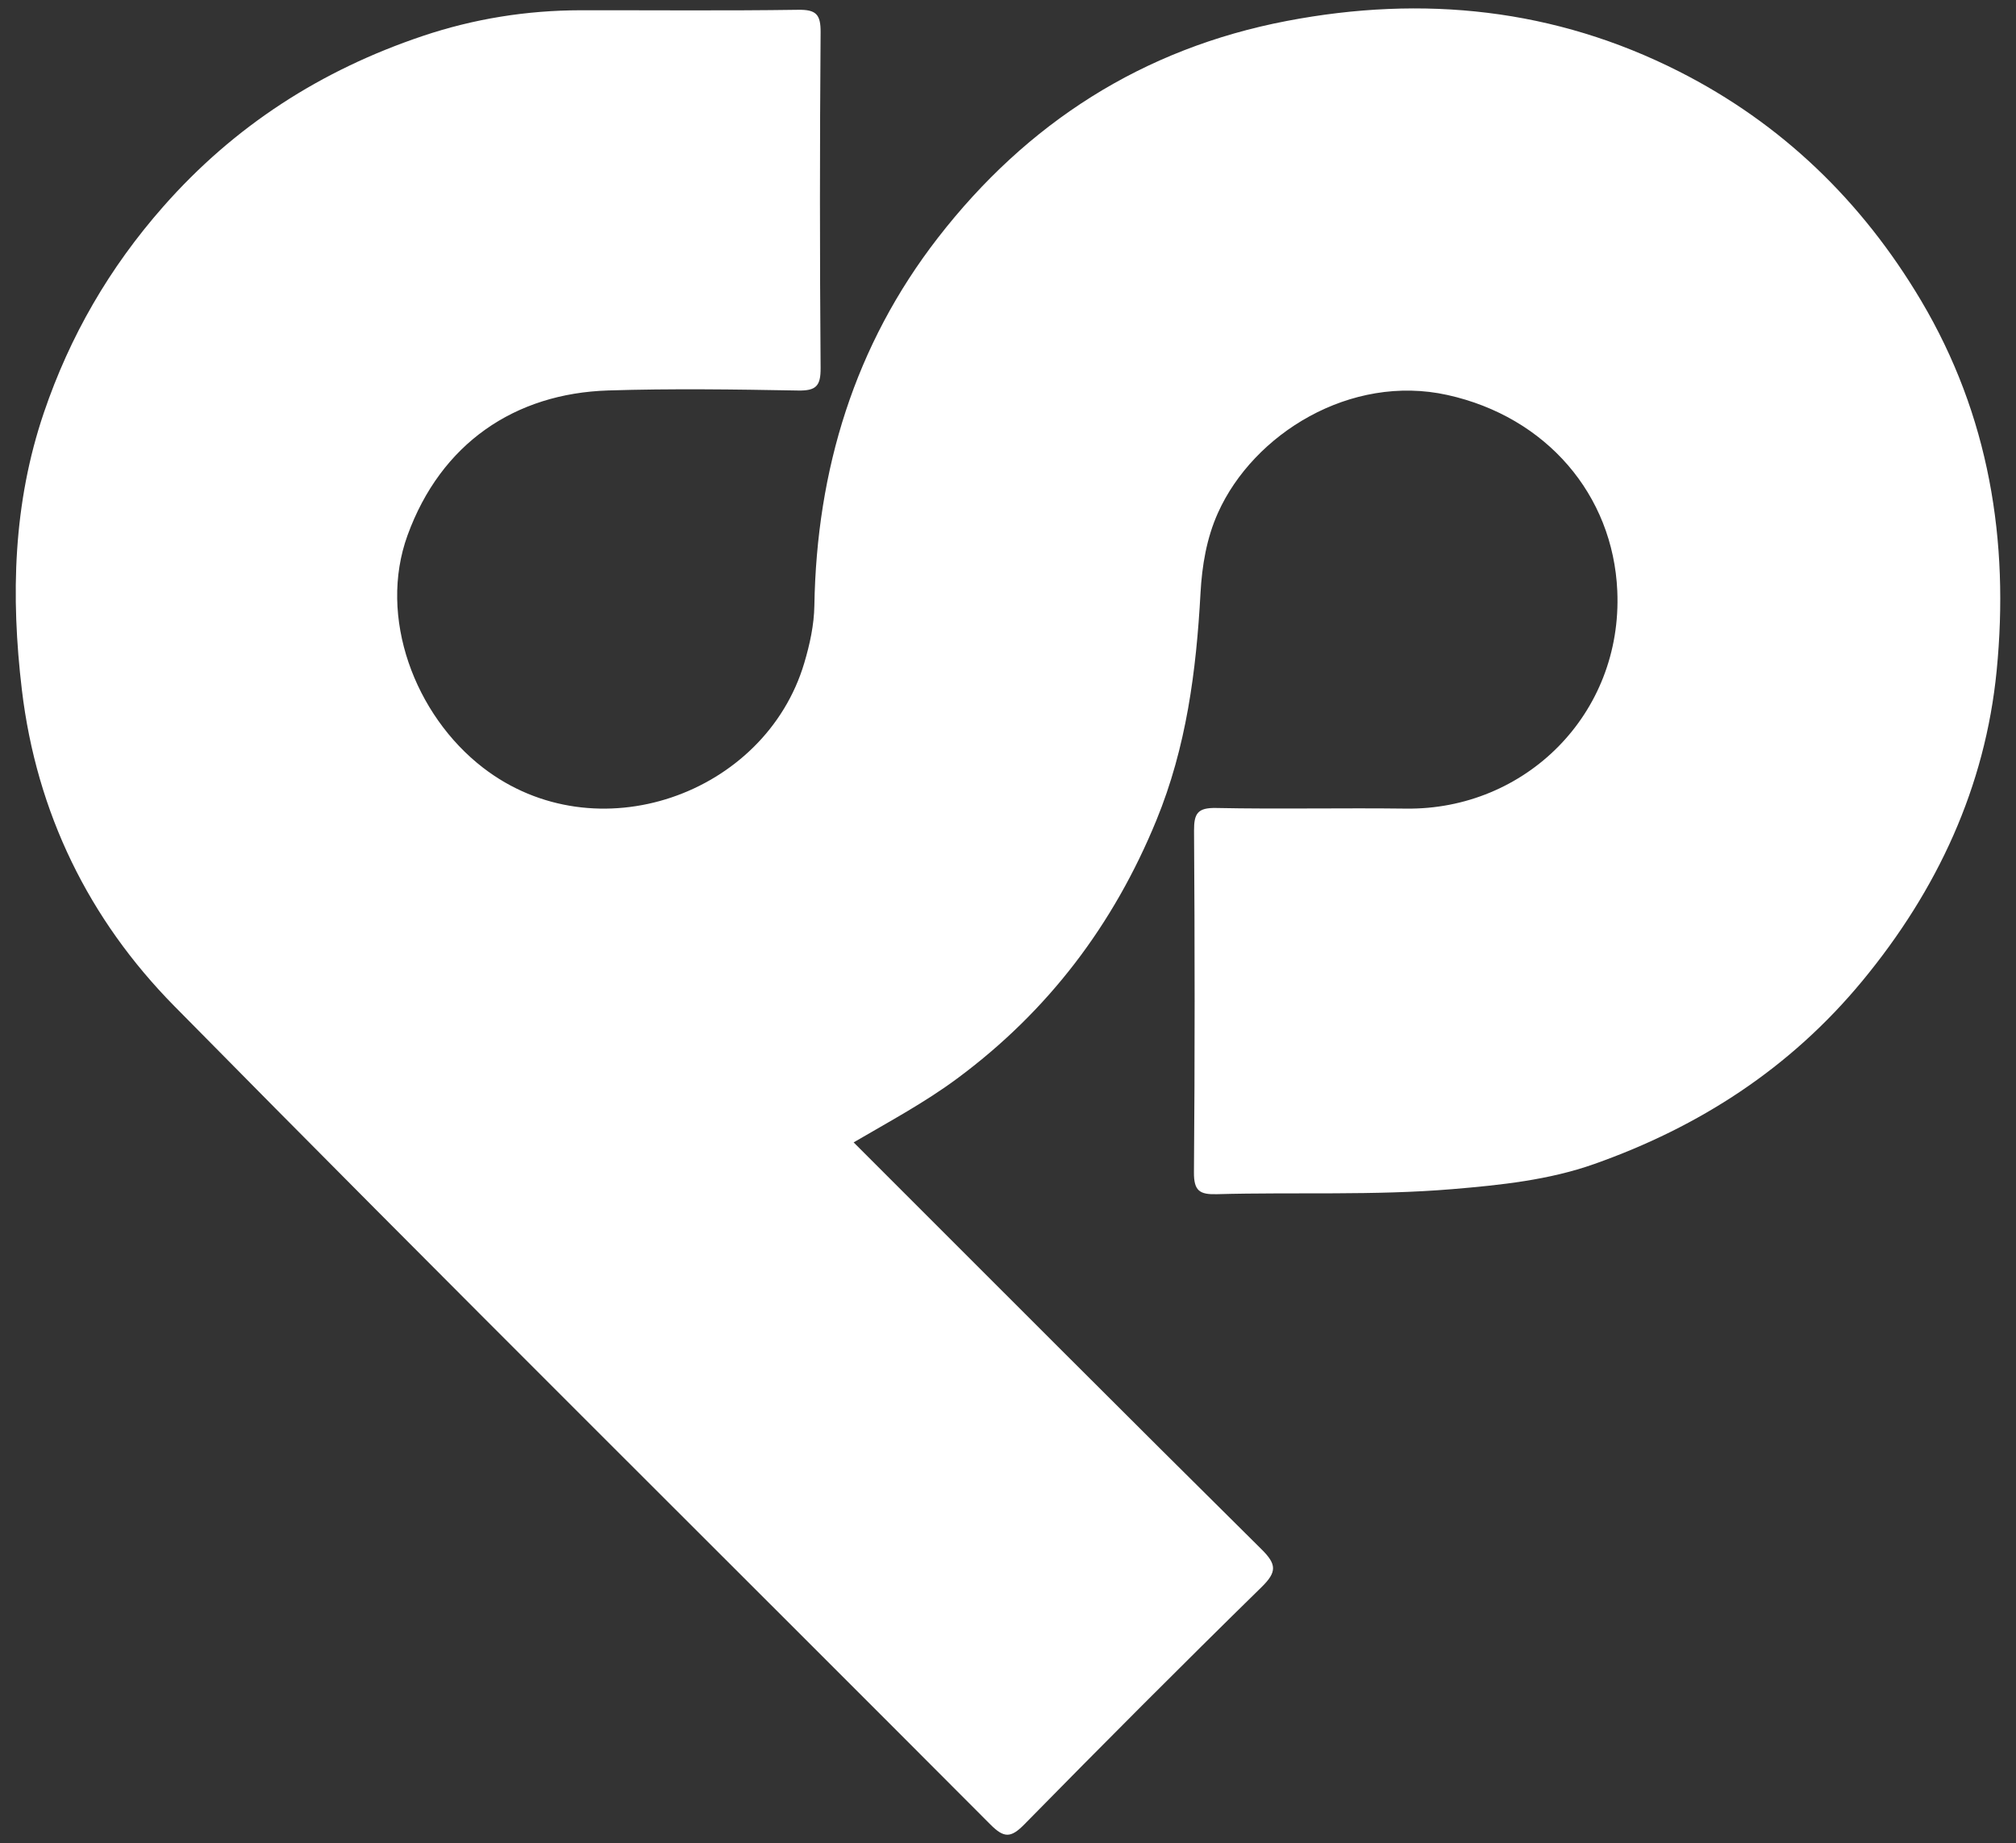 <?xml version="1.0" encoding="utf-8"?>
<!-- Generator: Adobe Illustrator 25.4.1, SVG Export Plug-In . SVG Version: 6.00 Build 0)  -->
<svg version="1.1" id="レイヤー_1" xmlns="http://www.w3.org/2000/svg" xmlns:xlink="http://www.w3.org/1999/xlink" x="0px"
	 y="0px" width="128px" height="117px" viewBox="0 0 128 117" style="enable-background:new 0 0 128 117;" xml:space="preserve">
<rect x="0" y="0" width="128" height="117" fill="#333333" stroke="none"/>
<style type="text/css">
	.st0{fill:#FFFFFF;}
</style>
<path class="st0" d="M54.199,72.518c8.657,8.65,17.249,17.268,25.897,25.829c0.964,0.954,0.985,1.439,0.005,2.399
	c-5.076,4.971-10.093,10.003-15.072,15.072c-0.857,0.873-1.292,0.857-2.15-0.004C45.61,98.49,28.228,81.279,11.059,63.857
	c-5.415-5.495-8.739-12.255-9.67-20.065c-0.712-5.973-0.557-11.848,1.399-17.603c1.654-4.864,4.151-9.181,7.568-13.064
	c4.532-5.15,10.037-8.673,16.477-10.839c3.253-1.094,6.604-1.63,10.037-1.635c4.601-0.006,9.202,0.038,13.802-0.029
	c1.137-0.017,1.439,0.282,1.43,1.426c-0.055,7.105-0.055,14.211,0,21.316c0.009,1.144-0.292,1.447-1.43,1.426
	c-4.017-0.072-8.039-0.13-12.054-0.004c-5.934,0.186-10.621,3.363-12.741,9.189c-1.892,5.196,0.459,11.422,4.798,14.763
	c7.176,5.526,17.903,1.715,20.389-6.65c0.357-1.202,0.622-2.42,0.642-3.649c0.145-8.621,2.556-16.525,7.847-23.347
	C65.199,7.812,72.542,3.08,81.711,1.328c8.663-1.656,17.014-0.782,24.885,3.204c6.52,3.302,11.616,8.22,15.373,14.543
	c4.335,7.296,5.612,15.266,4.803,23.501c-0.724,7.369-3.752,13.911-8.527,19.691c-4.589,5.554-10.355,9.266-17.027,11.625
	c-2.873,1.016-5.938,1.337-9.012,1.594c-4.985,0.416-9.965,0.182-14.944,0.32c-1.096,0.03-1.466-0.209-1.456-1.398
	c0.061-7.221,0.054-14.444,0.006-21.666c-0.007-1.101,0.222-1.476,1.405-1.452c4.017,0.081,8.037-0.011,12.054,0.04
	c7.561,0.095,13.755-5.989,13.414-13.815c-0.265-6.107-4.504-11.051-10.782-12.441c-6.163-1.365-12.318,2.47-14.57,7.476
	c-0.729,1.62-1.016,3.371-1.11,5.093c-0.27,4.948-0.896,9.78-2.801,14.426c-2.724,6.644-6.875,12.115-12.643,16.39
	C58.733,69.976,56.508,71.17,54.199,72.518z"/>
<g>
</g>
<g>
</g>
<g>
</g>
<g>
</g>
<g>
</g>
<g>
</g>
</svg>
